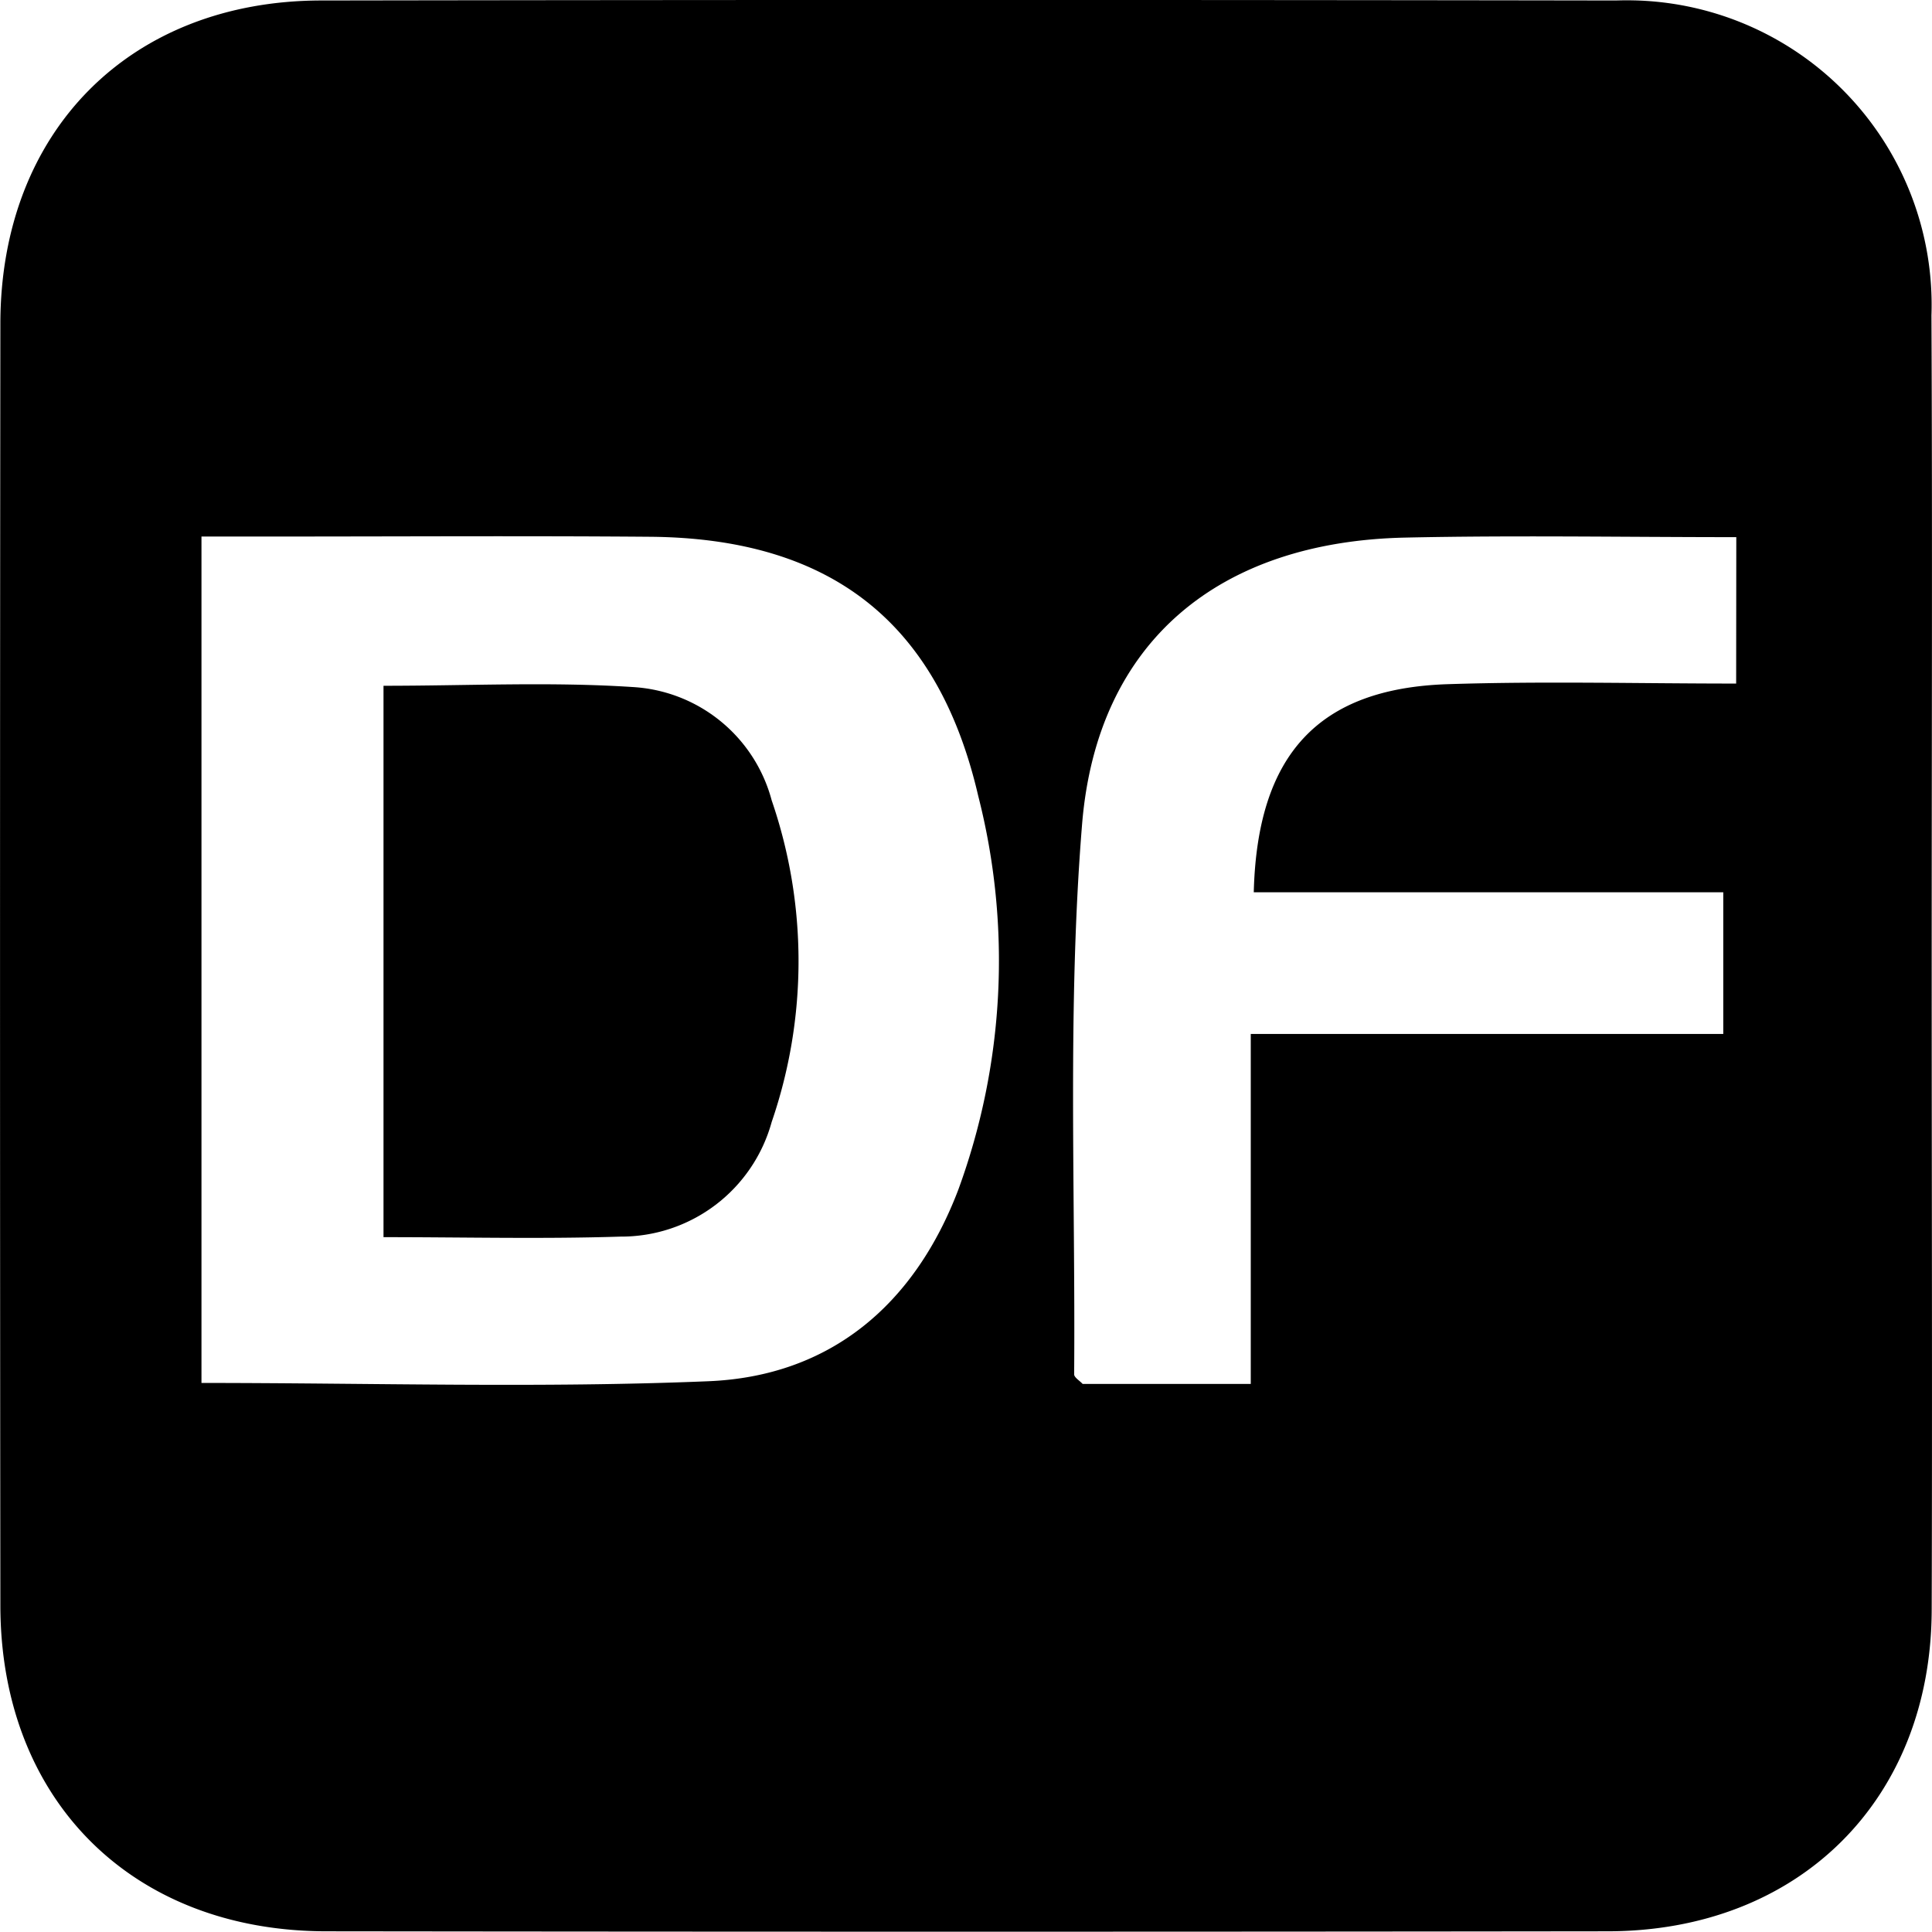 <svg id="Layer_1" data-name="Layer 1" xmlns="http://www.w3.org/2000/svg" width="19.728mm" height="19.725mm" viewBox="0 0 55.921 55.914"><path d="M60.544,13.77a8.818,8.818,0,0,0-8.511-9.114q-.311-.01-.623,0-18.736-.03-37.476,0c-5.535.008-9.28,3.785-9.286,9.349q-.019,18.549,0,37.1c0,5.627,3.8,9.432,9.429,9.439q18.549.023,37.1,0c5.533-.006,9.357-3.806,9.374-9.3.019-6.15,0-12.3,0-18.452C60.55,26.452,60.573,20.111,60.544,13.77ZM32.374,39.083c-1.261,3.309-3.691,5.4-7.248,5.54-4.846.2-9.706.049-14.657.049v-24.5h2.158c3.608,0,7.217-.022,10.825.007,5.213.042,8.33,2.456,9.5,7.5A19.264,19.264,0,0,1,32.374,39.083ZM54.891,24.428c-2.823,0-5.59-.072-8.351.018-3.717.122-5.511,2.011-5.612,6.024h13.59v4.1H40.841V44.7H35.974c-.086-.094-.245-.187-.245-.278.04-5.312-.2-10.647.23-15.927.436-5.306,3.984-8.175,9.348-8.292,3.152-.069,6.307-.013,9.588-.013Z" transform="translate(-4.638 -4.642)"/><path d="M22.958,24.529c-2.37-.156-4.757-.037-7.22-.037v15.96c2.349,0,4.605.056,6.857-.016a4.517,4.517,0,0,0,4.379-3.318,14.33,14.33,0,0,0,0-9.309A4.425,4.425,0,0,0,22.958,24.529Z" transform="translate(-4.638 -4.642)"/></svg>